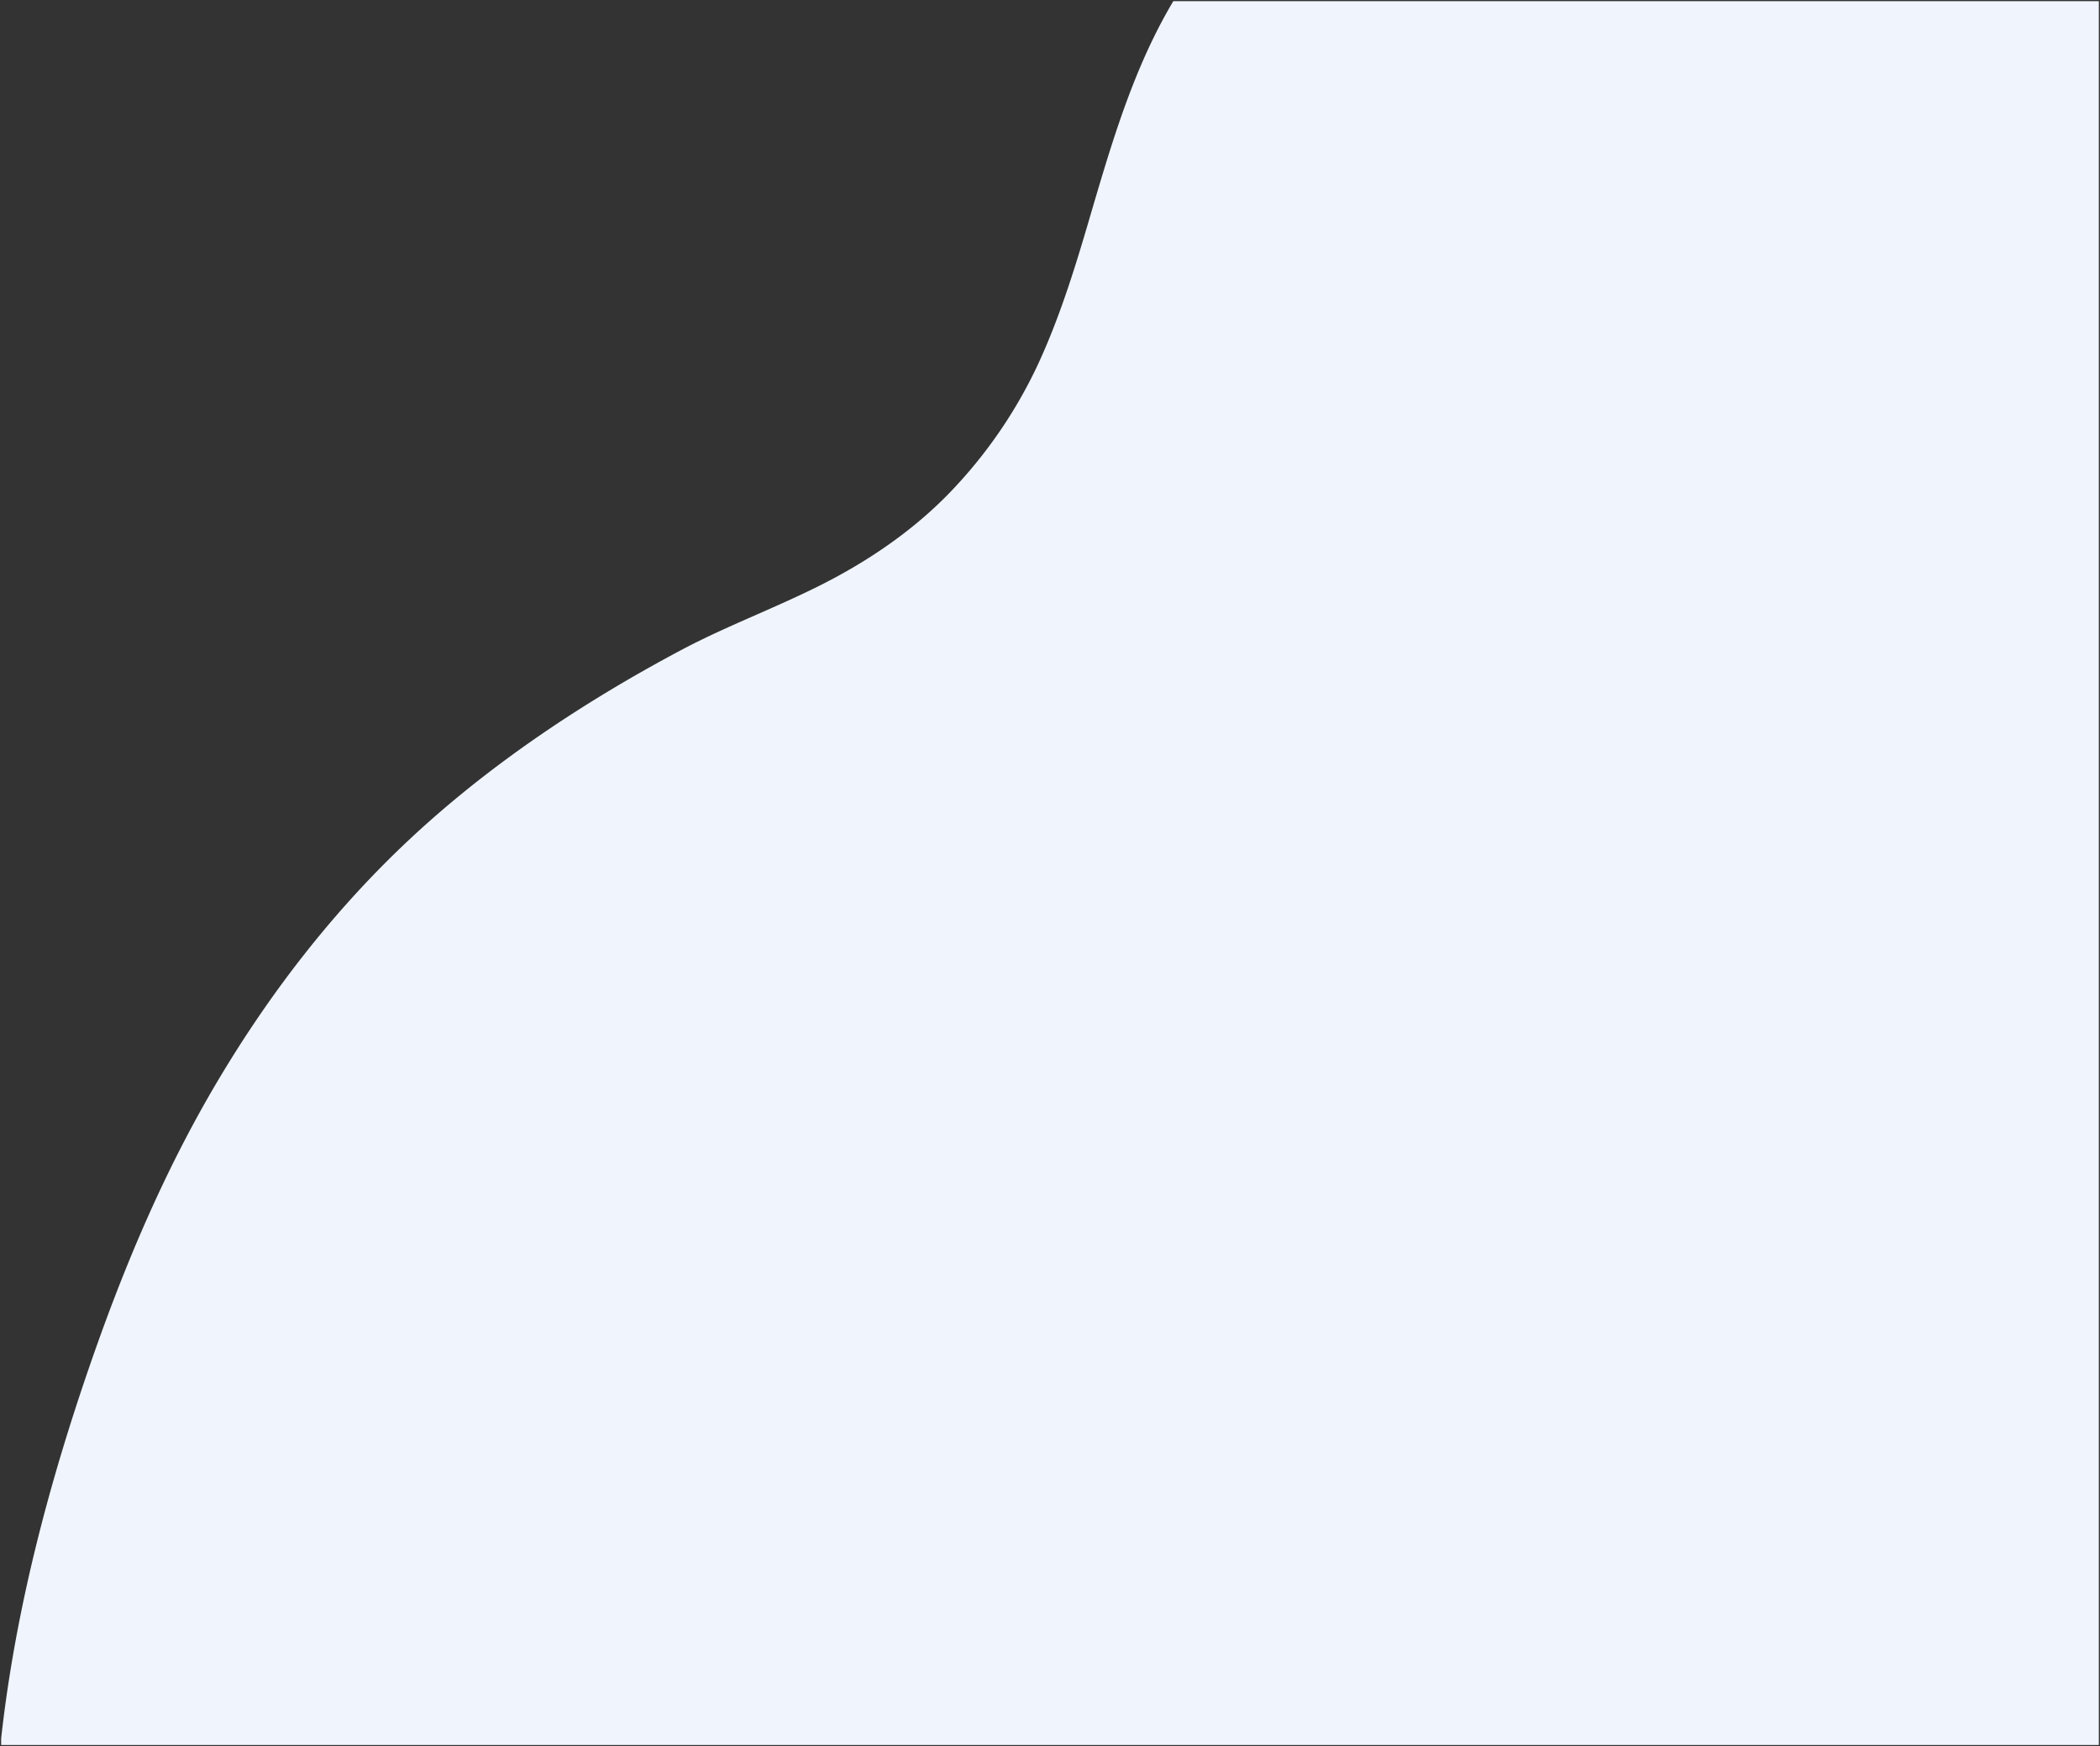 <svg xmlns="http://www.w3.org/2000/svg" width="903" height="751" viewBox="0 0 903 751">
  <rect x="0" y="0" width="903" height="751" fill="#333333" stroke="none"/>
  <path id="Intersection_3" data-name="Intersection 3" d="M.5,802.5v-2.743q.421-3.935.912-7.868c6.447-51.532,19.836-102.049,36.68-151.1,14.758-42.974,32.264-84.718,55.5-123.855,22.759-38.33,50.3-73.878,82.928-104.332,34.352-32.066,74.875-58.964,116.3-80.974,21.426-11.383,44.353-19.482,65.716-30.918,19.444-10.408,37.708-23.544,52.672-39.827a203.21,203.21,0,0,0,35.4-52.771c8.753-19.04,15.07-39.047,20.975-59.117,9.867-33.532,19.247-66.807,36.946-96.5H902.5v750Z" transform="translate(0 -52)" fill="#f0f5fd" stroke="rgba(0,0,0,0)" stroke-miterlimit="10" stroke-width="1"/>
</svg>
